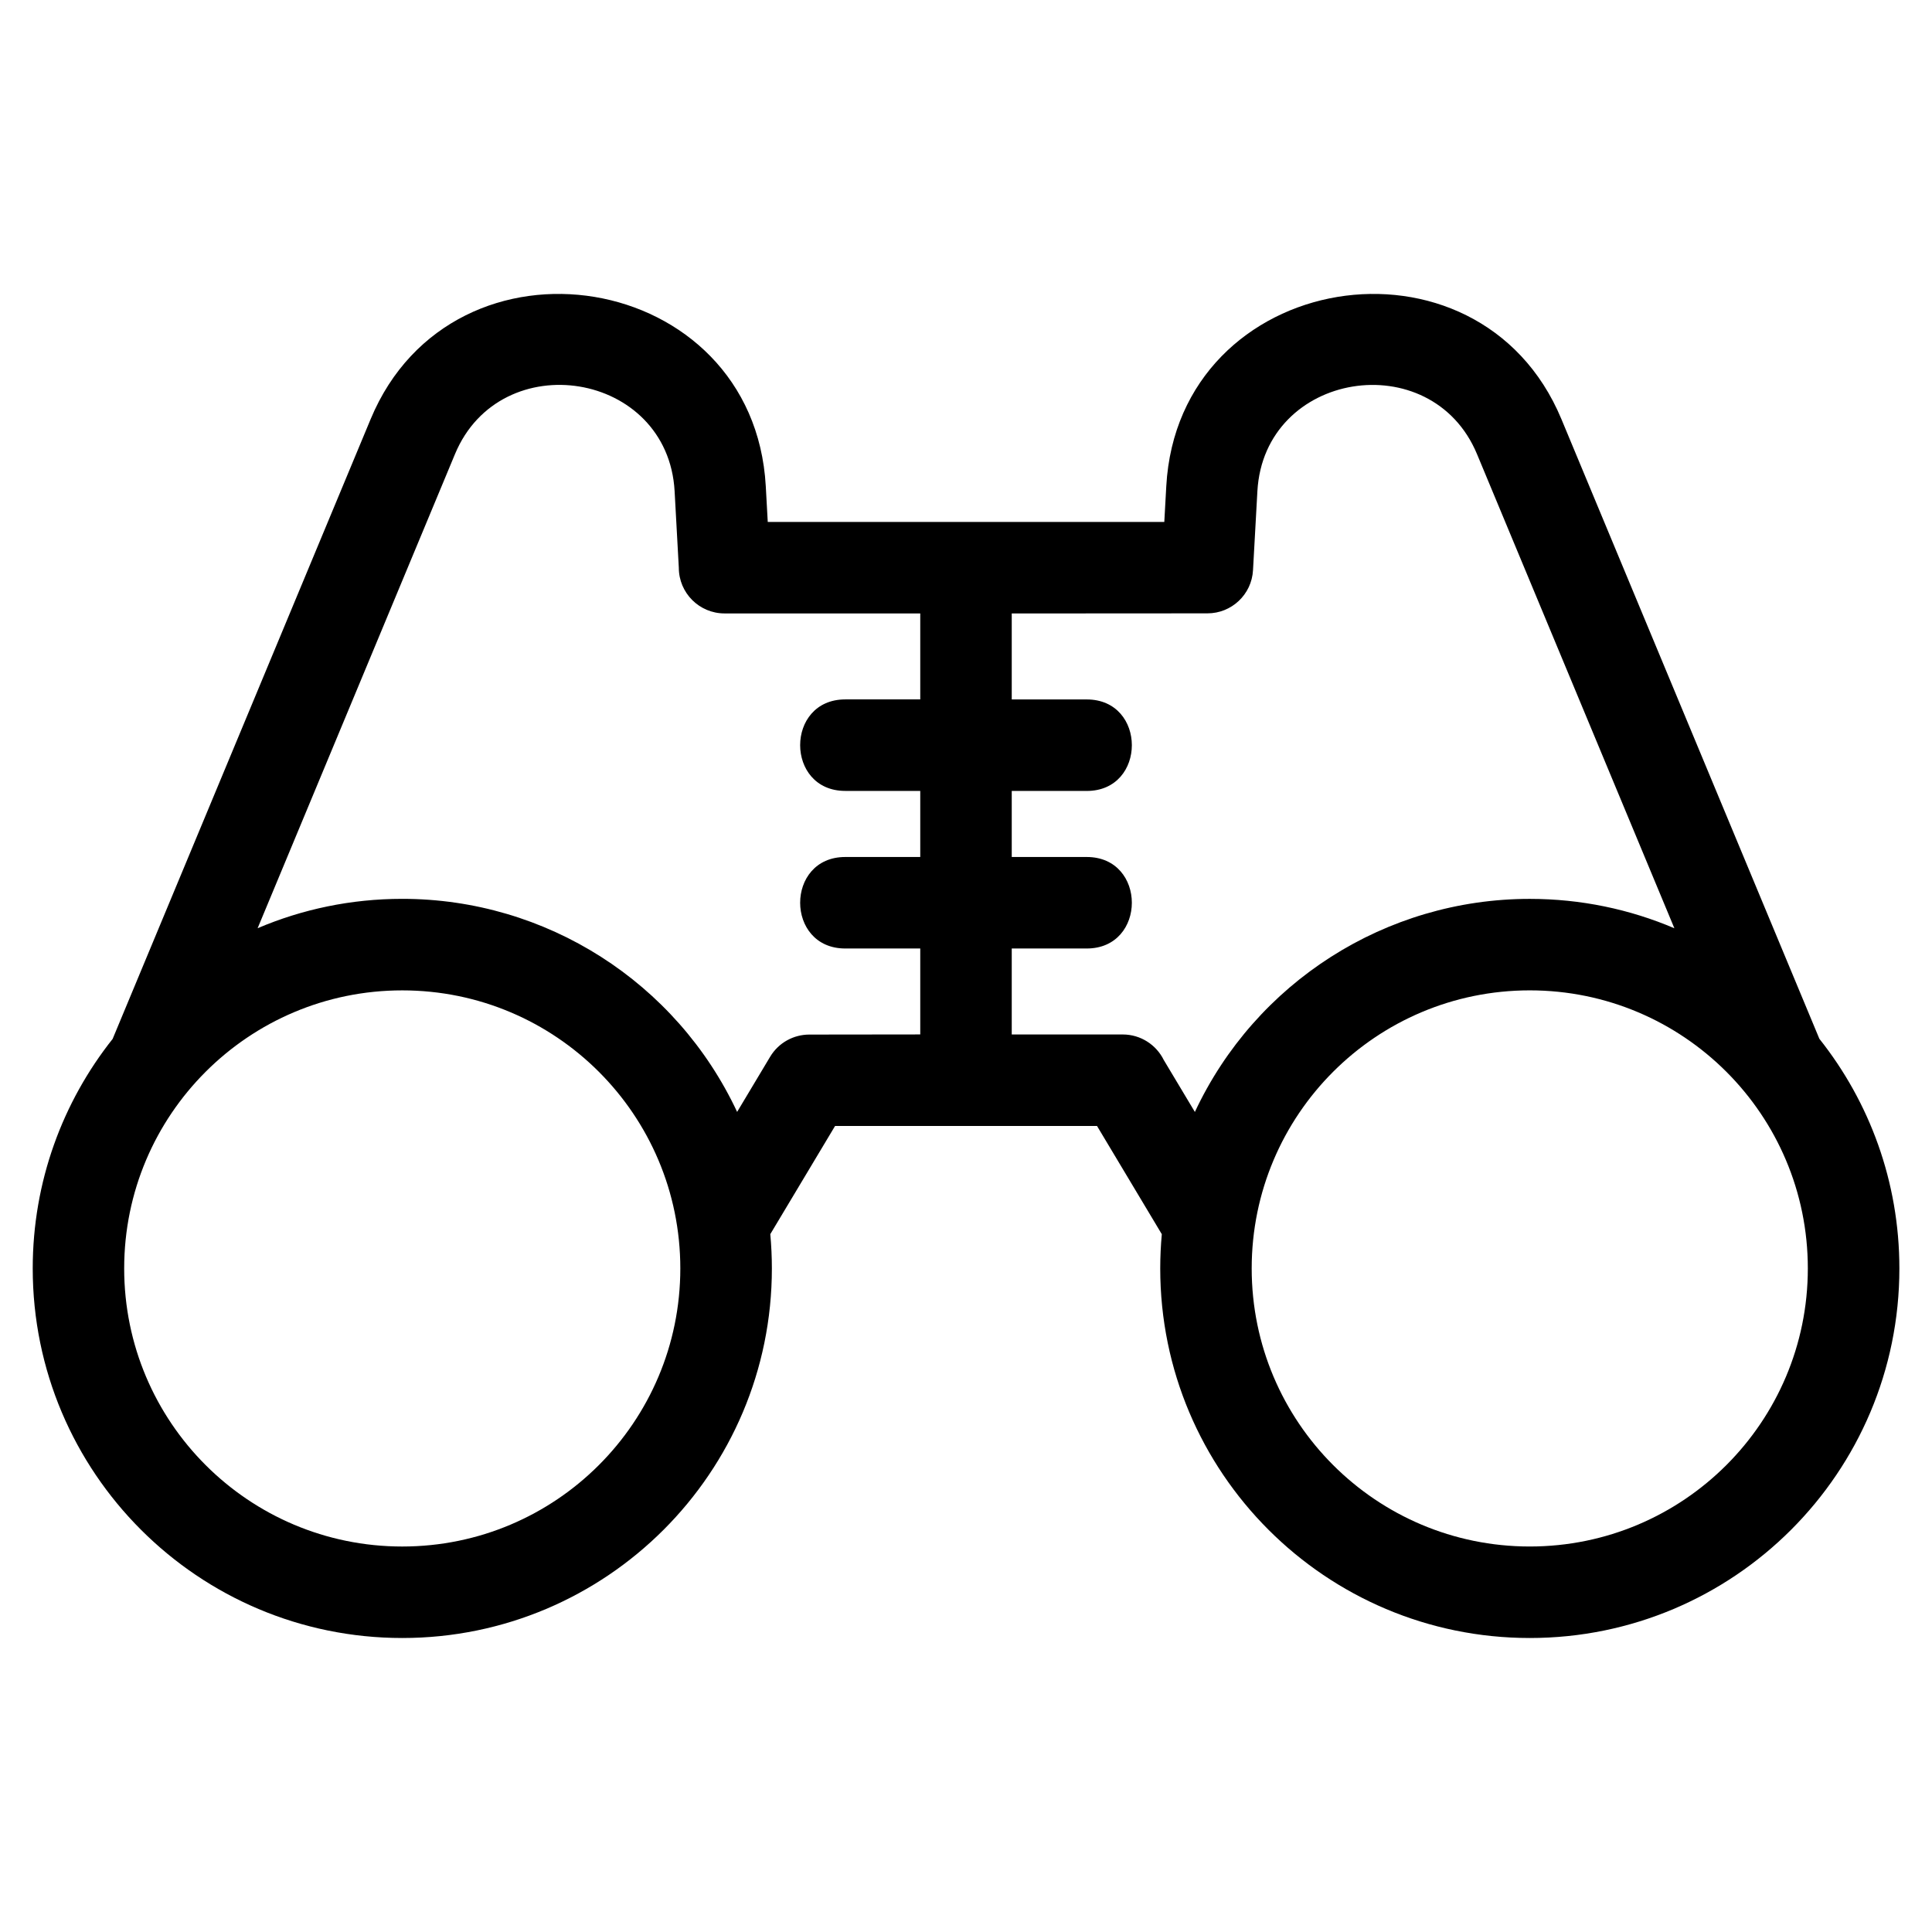 <?xml version="1.0" encoding="UTF-8"?>
<!-- Uploaded to: ICON Repo, www.iconrepo.com, Generator: ICON Repo Mixer Tools -->
<svg fill="#000000" width="800px" height="800px" version="1.1" viewBox="144 144 512 512" xmlns="http://www.w3.org/2000/svg">
 <path d="m250.6 406.46c-40.703 0-73.691 32.988-73.691 73.691s32.988 73.691 73.691 73.691 73.691-32.988 73.691-73.691-32.988-73.691-73.691-73.691zm117.41-11.098c-15.949 0-15.949-24.25 0-24.25h19.867v-17.512h-19.867c-15.949 0-15.949-24.25 0-24.25h19.867v-22.785h-51.863c-6.695 0-12.121-5.426-12.121-12.121l-1.113-20.262c-1.766-31.848-46.121-38.863-58.203-9.844l-52.305 125.65c11.77-5.012 24.723-7.785 38.328-7.785 38.148 0 72.648 22.09 88.746 56.465l8.746-14.609c2.262-3.785 6.266-5.879 10.371-5.887l29.414-0.035v-22.785h-19.867zm44.113-24.25h19.867c15.949 0 15.949 24.25 0 24.25h-19.867v22.785h29.414c4.766 0 8.895 2.754 10.871 6.762l8.246 13.77c16.09-34.375 50.598-56.465 88.746-56.465 13.602 0 26.559 2.773 38.328 7.785l-52.305-125.65c-12.078-29.02-56.434-22.004-58.203 9.844l-1.16 20.922c-0.352 6.449-5.695 11.438-12.074 11.43l-51.863 0.031v22.785h19.867c15.949 0 15.949 24.25 0 24.25h-19.867v17.512zm-238.26 48.18 68.367-164.23c21.891-52.586 101.51-39.672 104.71 17.797l0.523 9.461h105.09l0.523-9.461c3.195-57.469 82.812-70.383 104.71-17.797l68.367 164.23c13.27 16.711 21.203 37.855 21.203 60.855 0 54.09-43.852 97.941-97.941 97.941s-97.941-43.852-97.941-97.941c0-3.059 0.145-6.082 0.418-9.07l-17.172-28.688h-69.414l-17.168 28.676c0.273 2.992 0.418 6.023 0.418 9.082 0 54.09-43.852 97.941-97.941 97.941-54.09 0-97.941-43.852-97.941-97.941 0-23 7.934-44.148 21.203-60.855zm375.54-12.836c-40.703 0-73.691 32.988-73.691 73.691s32.988 73.691 73.691 73.691c40.703 0 73.691-32.988 73.691-73.691s-32.988-73.691-73.691-73.691z"/>
</svg>